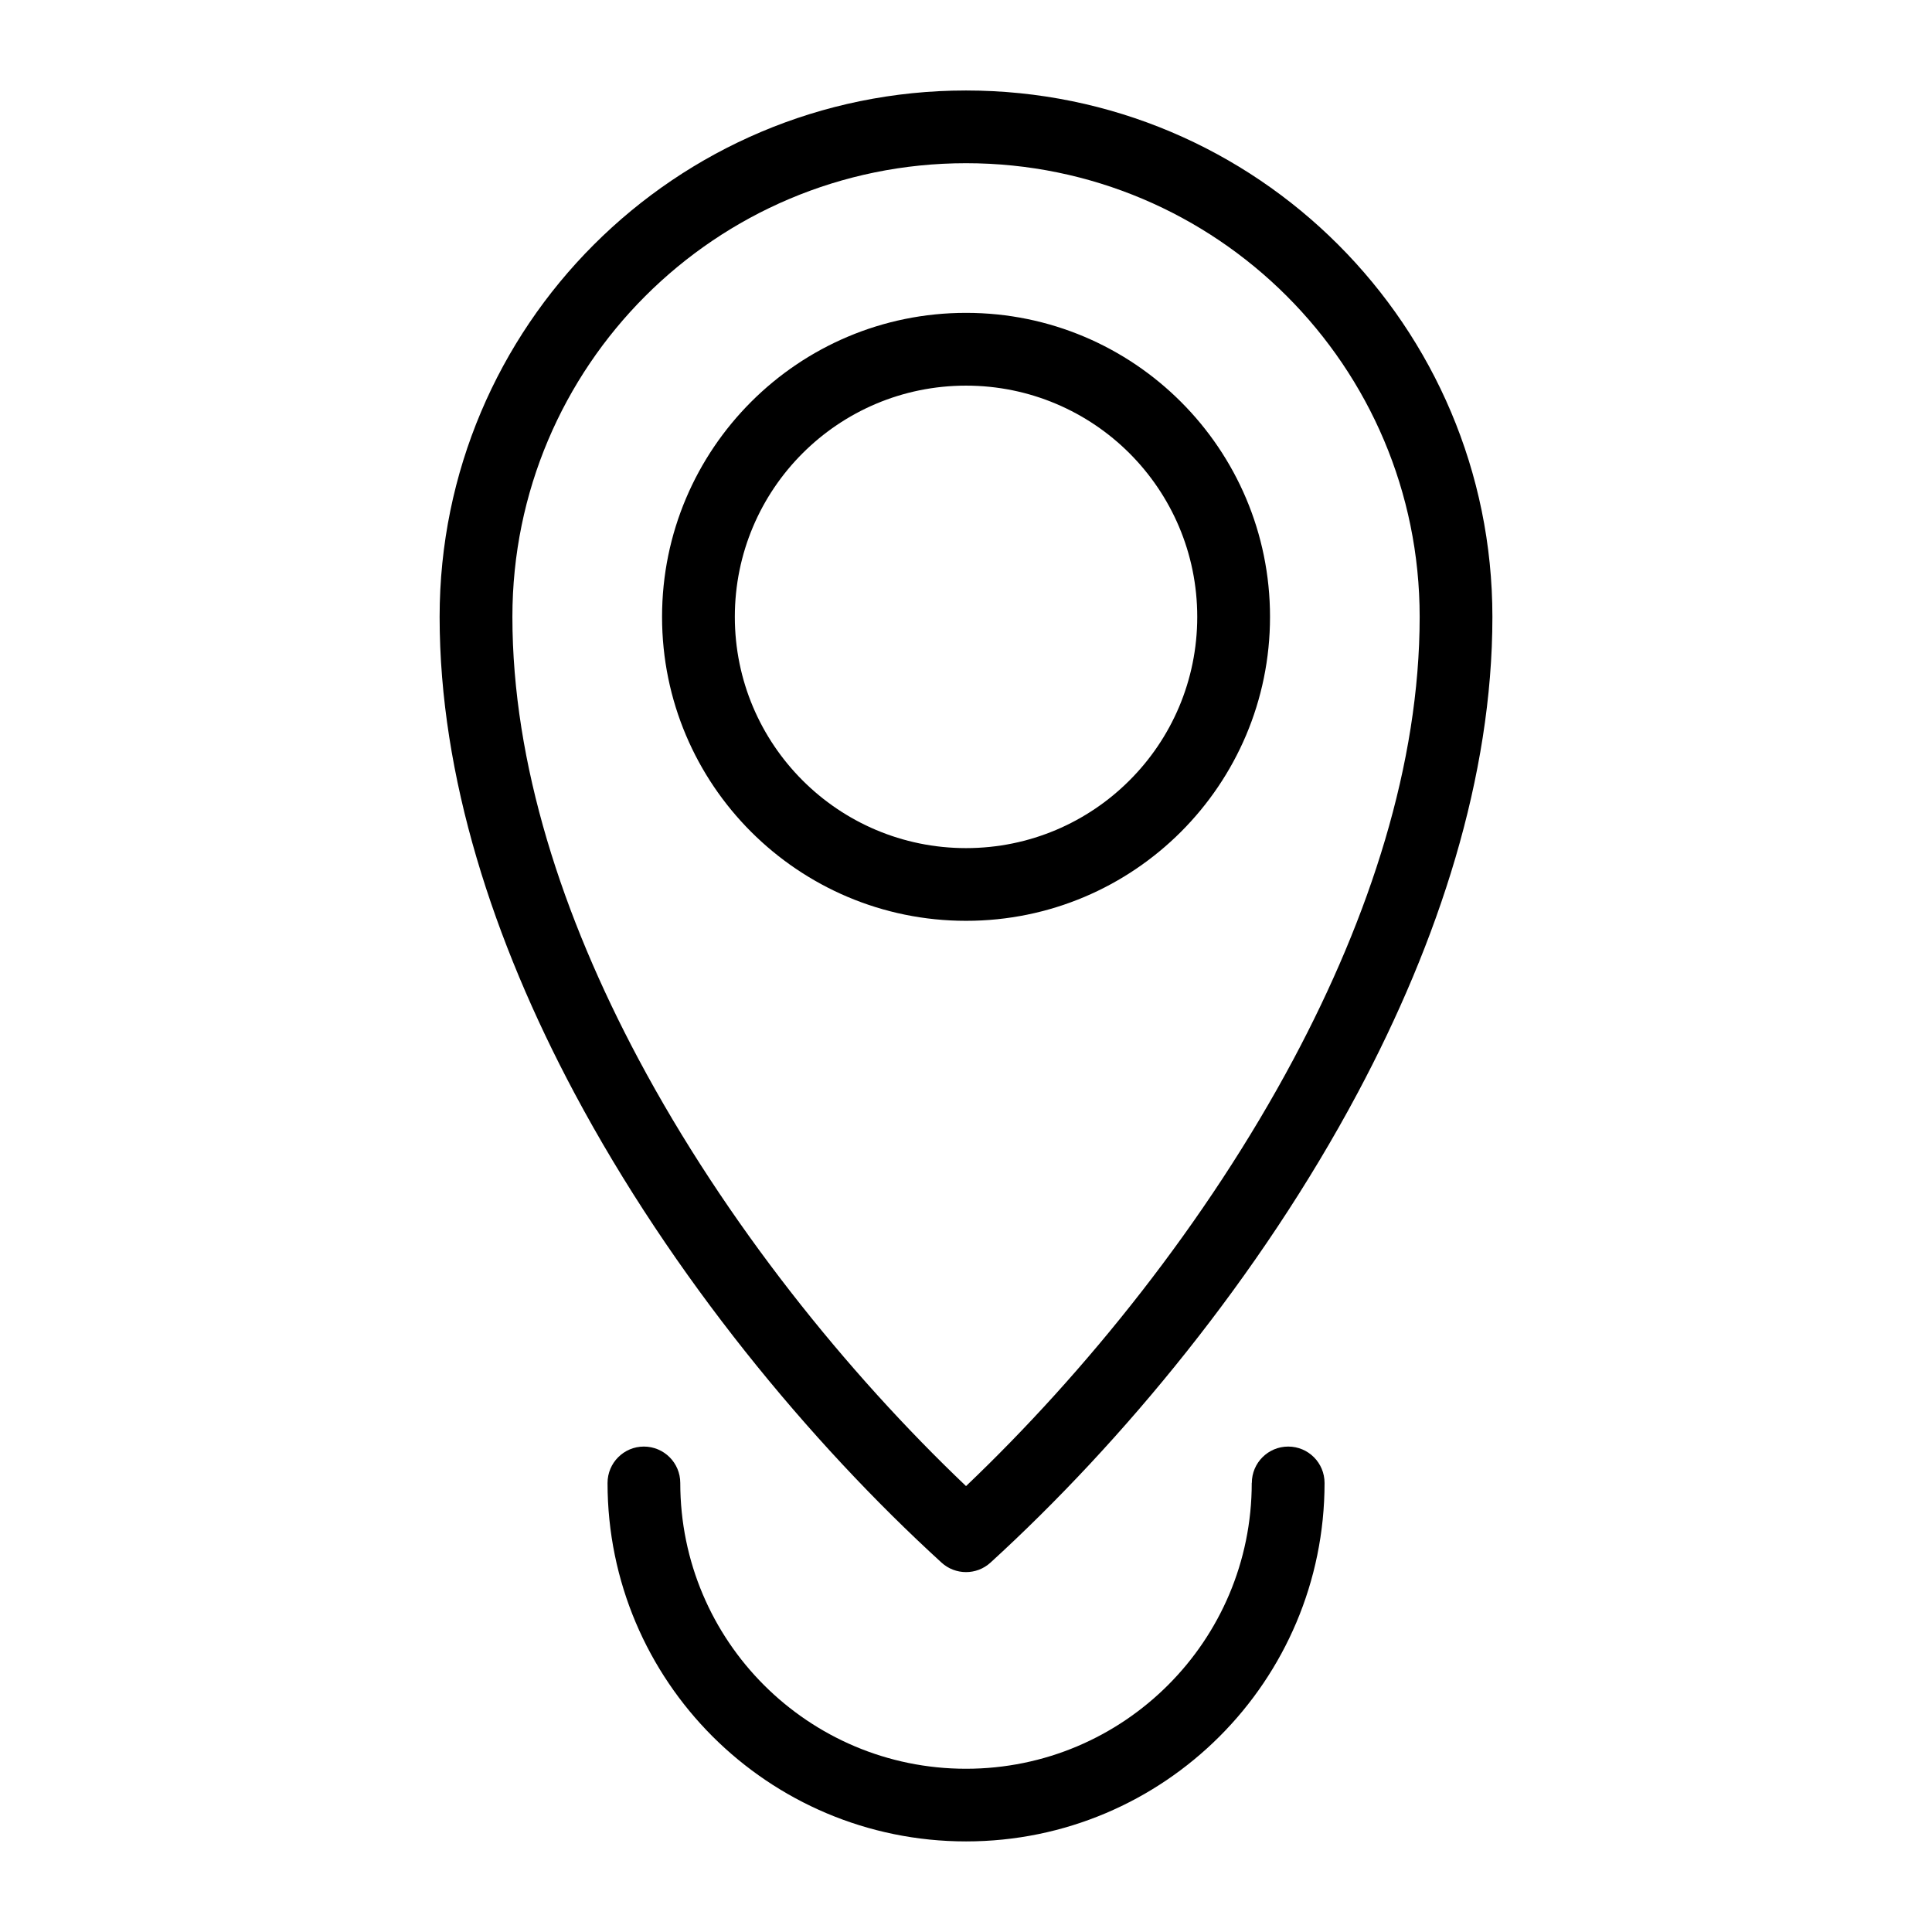 <?xml version="1.0" encoding="UTF-8"?>
<!-- Uploaded to: SVG Repo, www.svgrepo.com, Generator: SVG Repo Mixer Tools -->
<svg fill="#000000" width="800px" height="800px" version="1.1" viewBox="144 144 512 512" xmlns="http://www.w3.org/2000/svg">
 <path d="m400.01 167.98c38.512 0 73.395 15.613 98.637 40.871 25.242 25.242 40.855 60.109 40.855 98.637 0 42.32-14.207 85.836-35.73 126.19-25.859 48.488-62.348 92.531-97.293 124.44-3.703 3.371-9.324 3.309-12.953 0-34.93-31.891-71.43-75.934-97.293-124.44-21.523-40.371-35.73-83.871-35.73-126.19 0-38.512 15.613-73.395 40.855-98.637 25.242-25.242 60.125-40.871 98.637-40.871zm75.738 369.02c0-5.32 4.309-9.645 9.645-9.645 5.32 0 9.629 4.309 9.629 9.645 0 26.223-10.641 49.984-27.824 67.168-17.199 17.199-40.945 27.824-67.184 27.824-26.223 0-49.984-10.641-67.184-27.824-17.184-17.184-27.824-40.945-27.824-67.168 0-5.32 4.309-9.645 9.629-9.645 5.32 0 9.645 4.309 9.645 9.645 0 20.902 8.48 39.855 22.172 53.551 13.707 13.707 32.633 22.188 53.551 22.188s39.855-8.48 53.551-22.188c13.707-13.695 22.172-32.633 22.172-53.551zm-75.738-310.09c22.25 0 42.383 9.008 56.965 23.594 14.586 14.586 23.594 34.719 23.594 56.965 0 22.25-9.023 42.383-23.594 56.965-14.586 14.586-34.719 23.594-56.965 23.594-22.25 0-42.383-9.023-56.965-23.594-14.586-14.586-23.594-34.719-23.594-56.965 0-22.25 9.023-42.383 23.594-56.965 14.586-14.586 34.719-23.594 56.965-23.594zm43.332 37.227c-11.078-11.078-26.422-17.941-43.332-17.941-16.93 0-32.254 6.863-43.332 17.941-11.094 11.094-17.941 26.422-17.941 43.332 0 16.93 6.863 32.254 17.941 43.332 11.078 11.094 26.422 17.957 43.332 17.957 16.93 0 32.254-6.863 43.332-17.957 11.094-11.078 17.941-26.406 17.941-43.332 0-16.93-6.863-32.238-17.941-43.332zm41.672-41.672c-21.75-21.75-51.812-35.215-85.004-35.215-33.191 0-63.254 13.469-85.004 35.215-21.75 21.75-35.215 51.812-35.215 85.004 0 38.996 13.285 79.426 33.402 117.17 23.141 43.395 55.273 83.16 86.816 113.19 31.527-30.031 63.676-69.797 86.816-113.19 20.117-37.727 33.402-78.156 33.402-117.17 0-33.191-13.453-63.254-35.215-85.004z"/>
</svg>